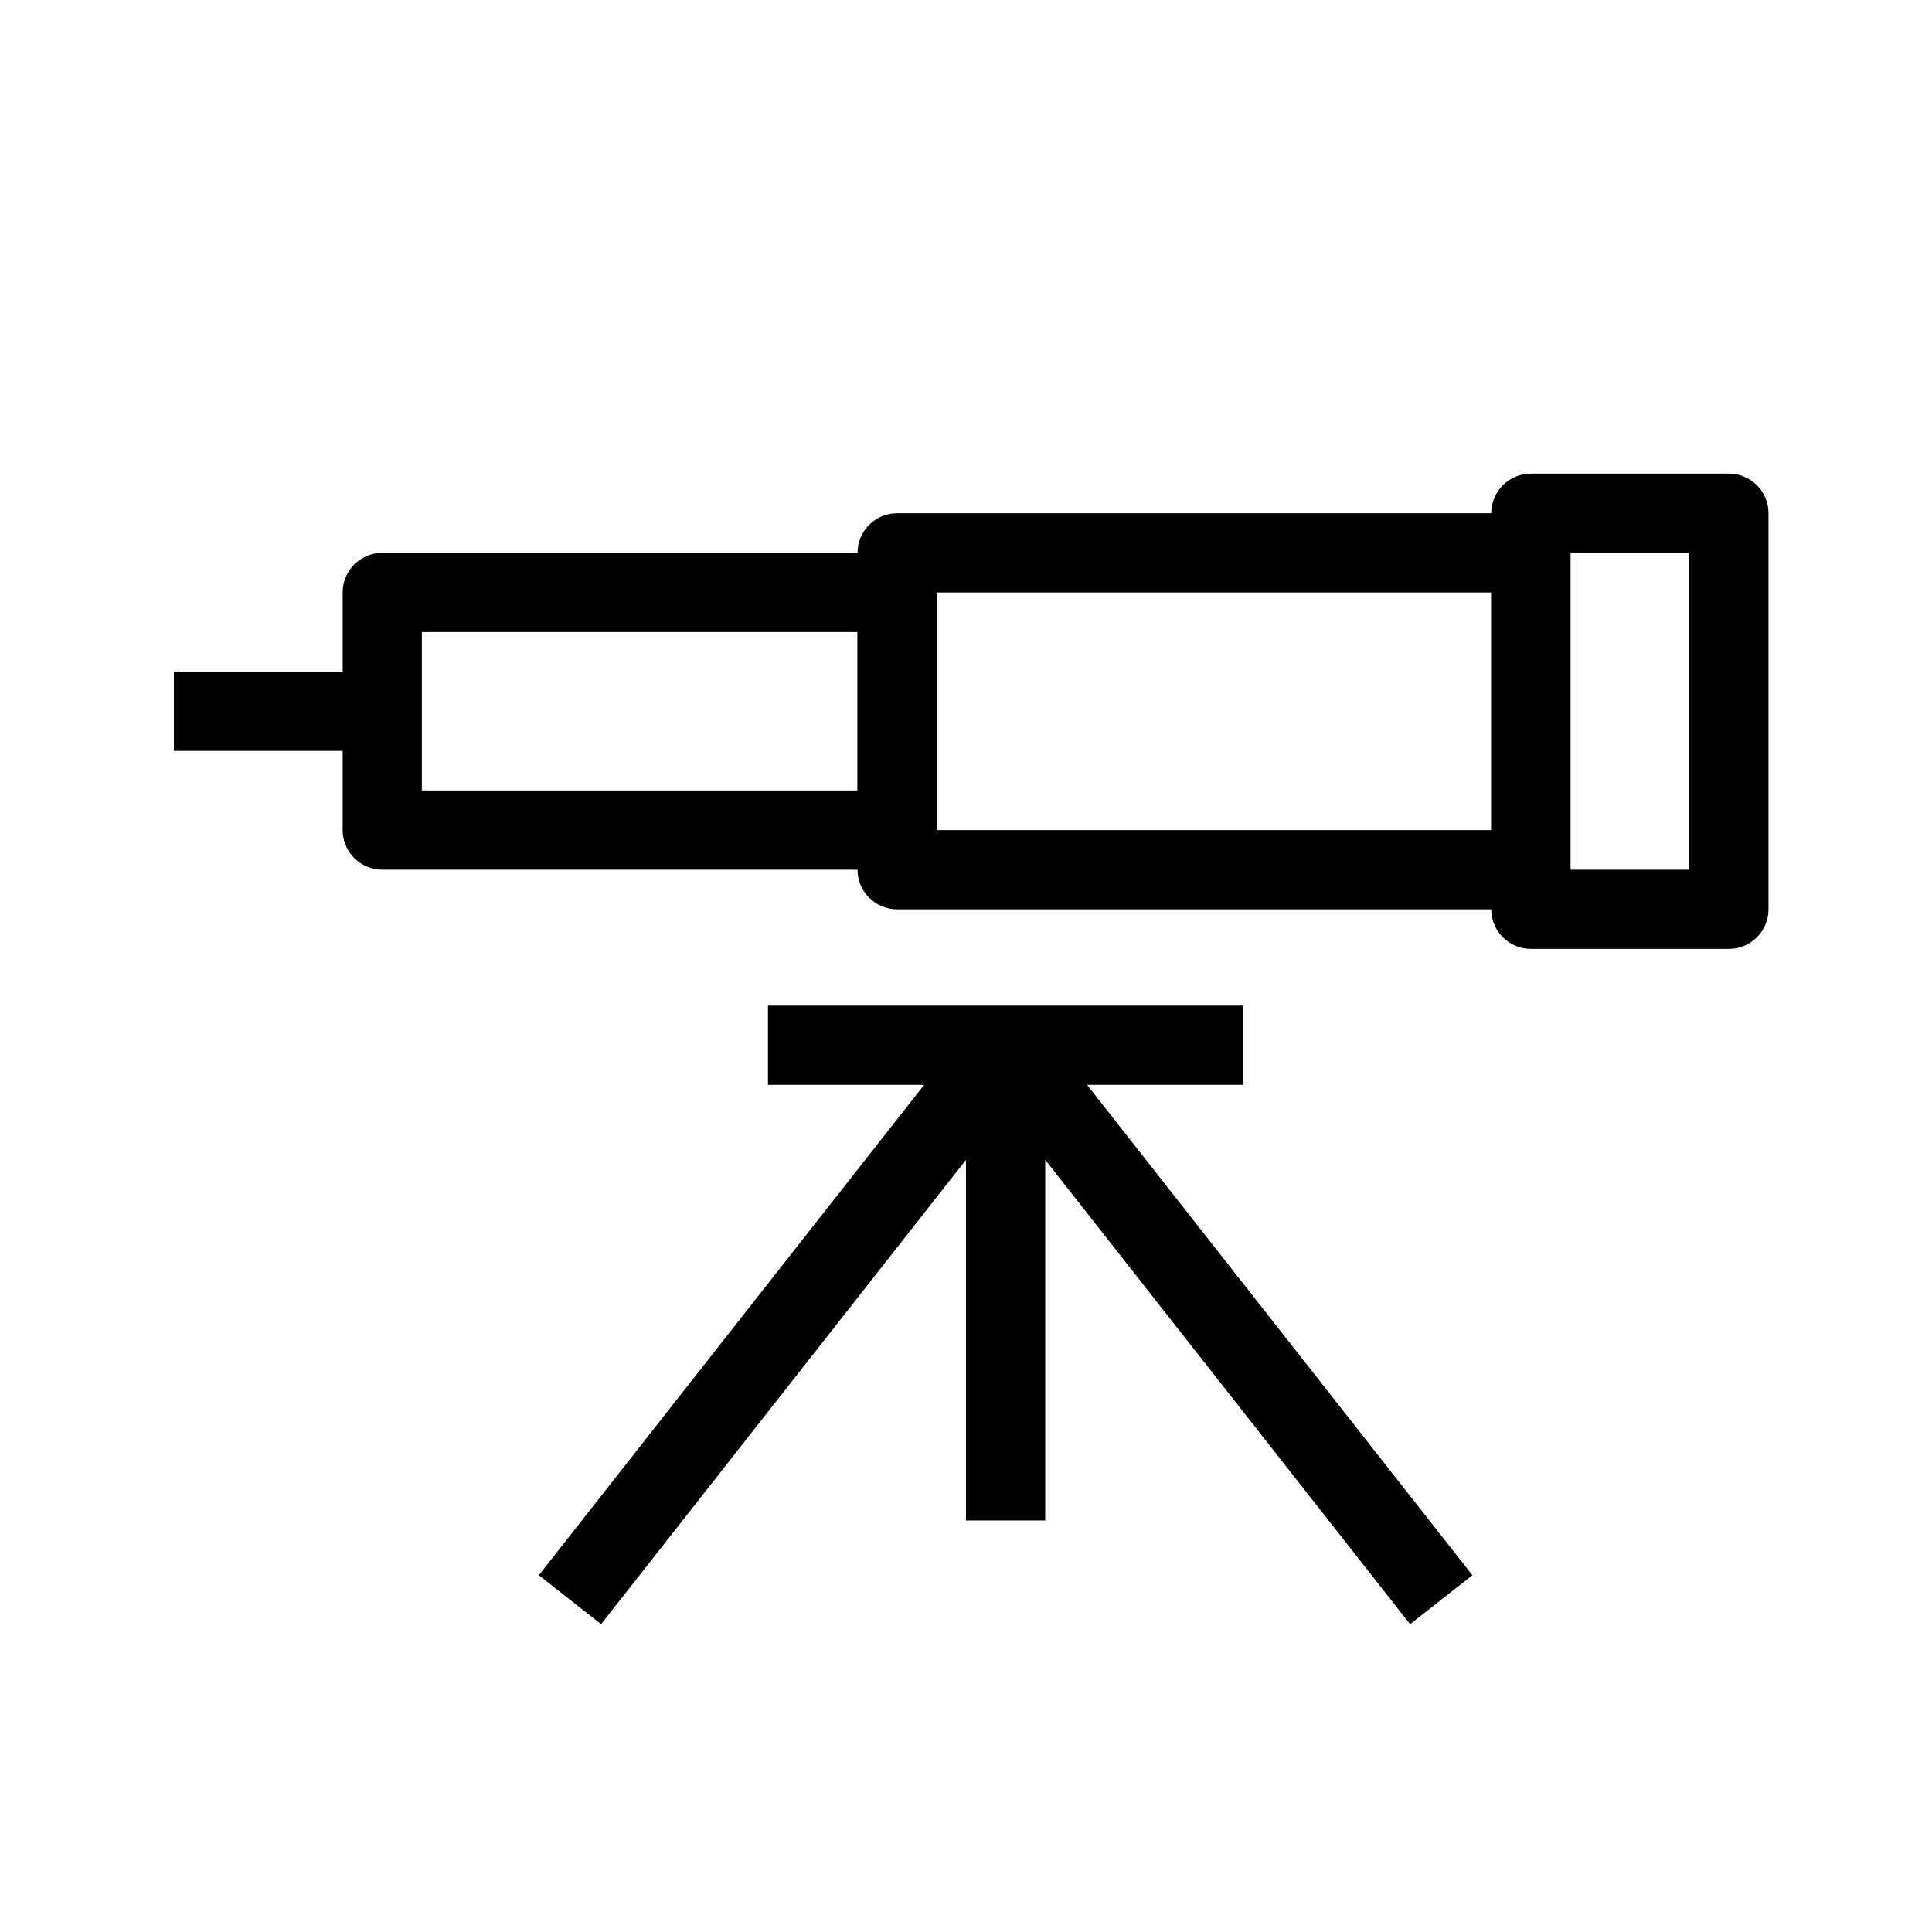 <?xml version="1.0" encoding="UTF-8"?>
<!-- Uploaded to: ICON Repo, www.svgrepo.com, Generator: ICON Repo Mixer Tools -->
<svg fill="#000000" width="800px" height="800px" version="1.1" viewBox="144 144 512 512" xmlns="http://www.w3.org/2000/svg">
 <g fill-rule="evenodd">
  <path d="m374.33 283.09c1.969-1.969 4.641-3.074 7.422-3.074h167.94c5.797 0 10.496 4.699 10.496 10.496v83.969c0 5.797-4.699 10.496-10.496 10.496h-167.94c-5.797 0-10.496-4.699-10.496-10.496v-83.969c0-2.785 1.105-5.453 3.074-7.422zm17.918 17.918v62.977h146.95v-62.977z"/>
  <path d="m237.88 293.58c1.969-1.969 4.637-3.074 7.422-3.074h136.45c5.797 0 10.496 4.699 10.496 10.496v62.977c0 5.797-4.699 10.496-10.496 10.496h-136.45c-5.797 0-10.496-4.699-10.496-10.496v-62.977c0-2.785 1.105-5.453 3.074-7.422zm17.918 17.918v41.984h115.46v-41.984z"/>
  <path d="m542.27 272.59c1.969-1.969 4.637-3.074 7.422-3.074h52.48c5.797 0 10.496 4.699 10.496 10.496v104.96c0 5.797-4.699 10.496-10.496 10.496h-52.48c-5.797 0-10.496-4.699-10.496-10.496v-104.96c0-2.781 1.105-5.453 3.074-7.422zm17.918 17.918v83.969h31.488v-83.969z"/>
  <path d="m190.08 322h55.227v20.992h-55.227z"/>
  <path d="m347.52 410.5h125.95v20.992h-125.95z"/>
  <path d="m400 546.94v-125.95h20.992v125.95z"/>
  <path d="m517.69 574.42-115.46-146.94 16.508-12.969 115.46 146.94z"/>
  <path d="m303.3 574.42 115.46-146.94-16.508-12.969-115.46 146.94z"/>
 </g>
</svg>
